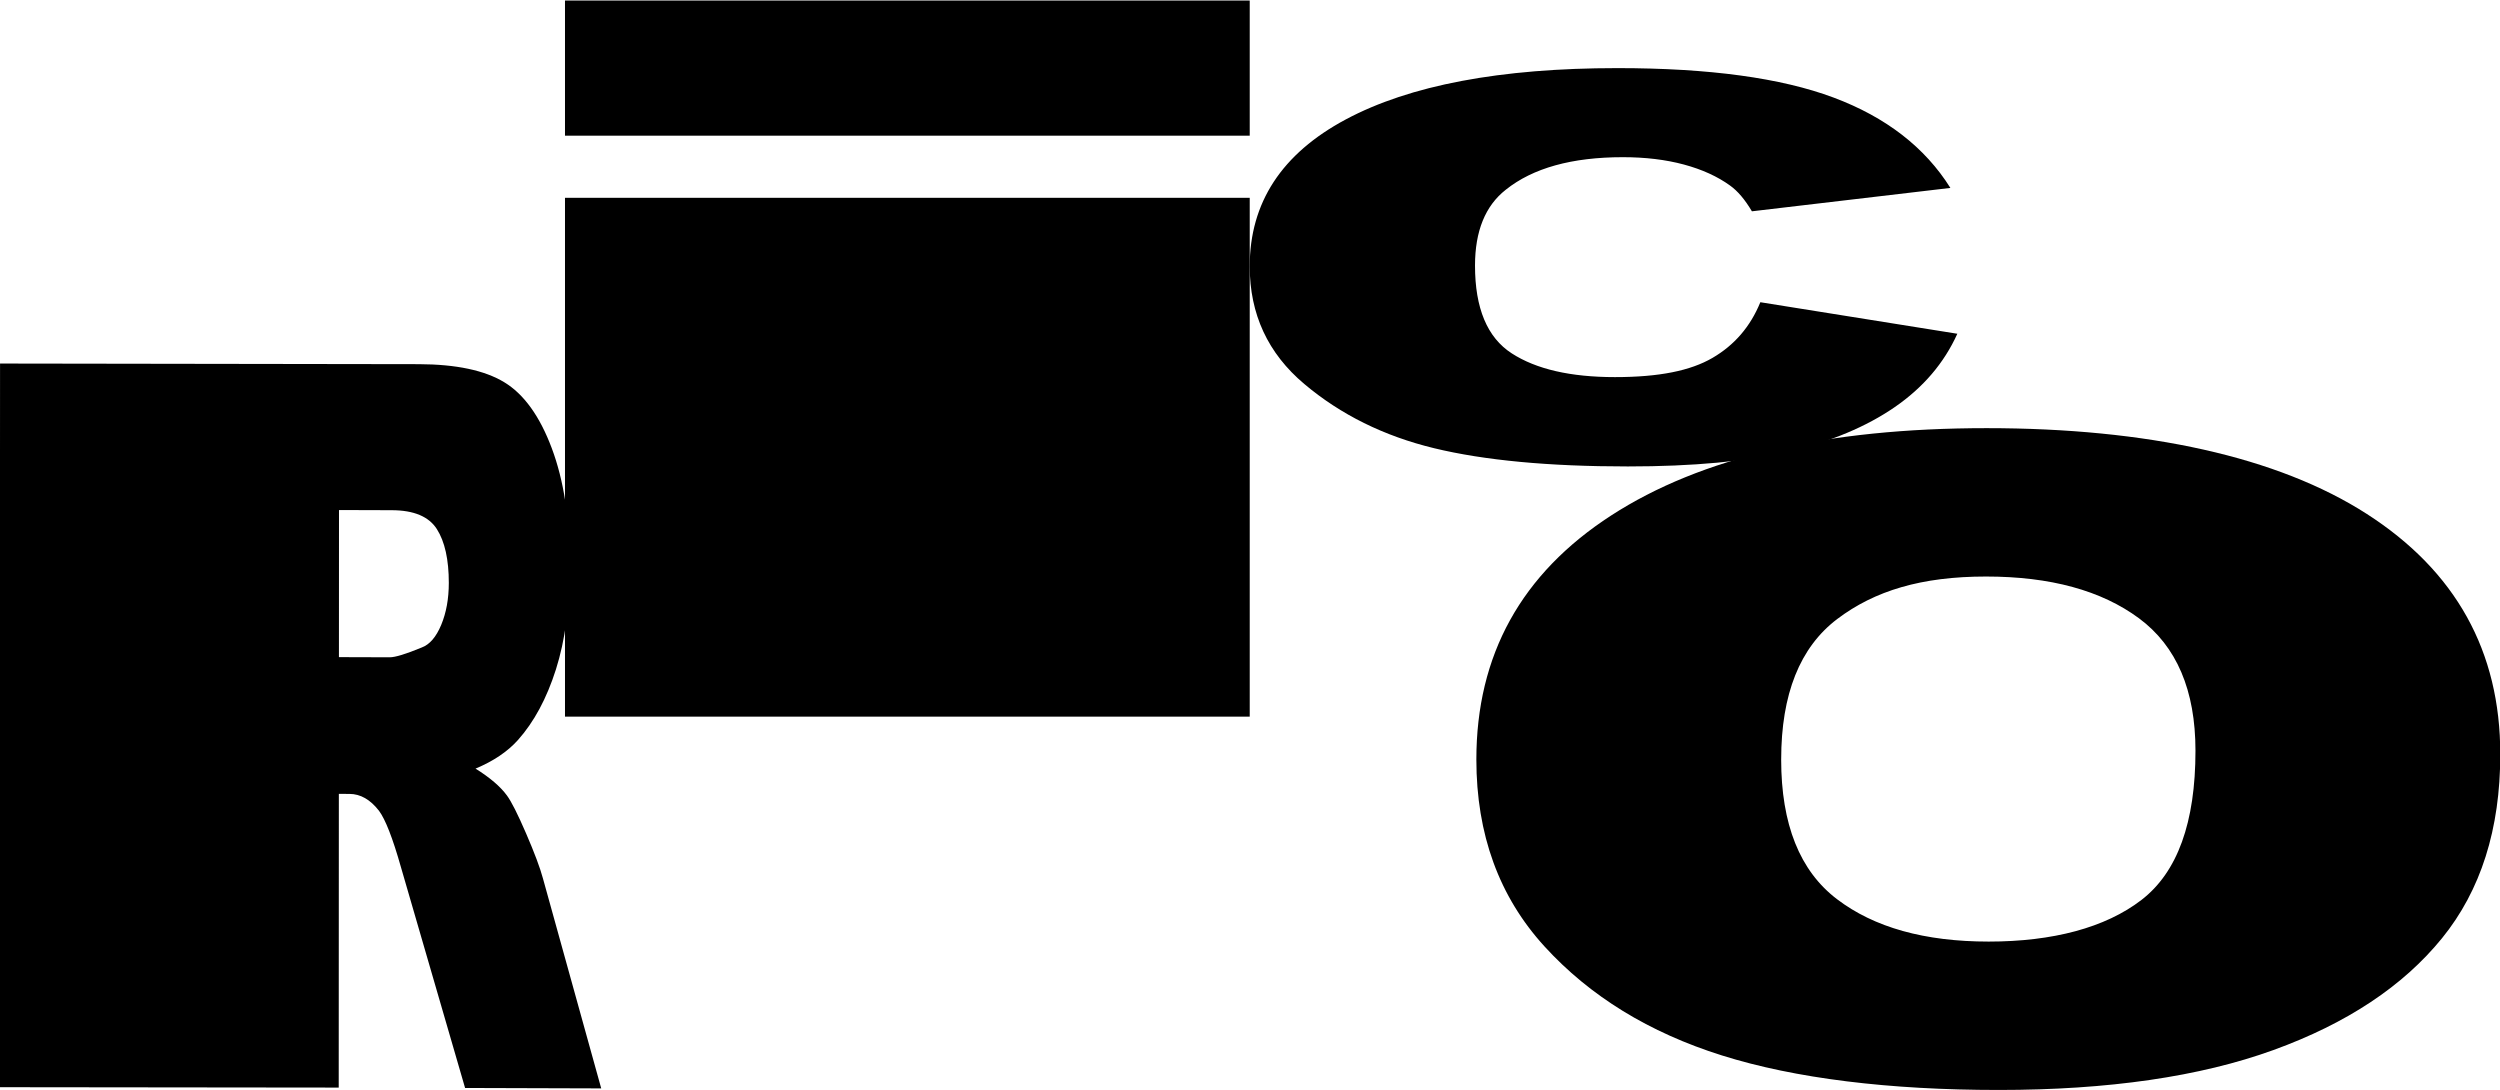 <?xml version="1.0" encoding="UTF-8"?>
<svg id="Layer_1" data-name="Layer 1" xmlns="http://www.w3.org/2000/svg" viewBox="0 0 2293.63 1000">
  <path d="M-.26,997.45L.04,333.53l384.23.58c34.16.11,60.27,5.62,78.32,16.55,18.05,10.93,32.6,31.12,43.65,60.59,11.05,29.47,16.56,65.34,16.54,107.61-.02,36.84-4.26,68.6-12.74,95.29-8.48,26.69-20.13,48.32-34.94,64.88-9.45,10.54-22.39,19.25-38.83,26.14,13.16,8.21,22.75,16.39,28.76,24.57,4.06,5.45,9.95,17.11,17.66,34.96,7.71,17.86,12.87,31.62,15.46,41.3l53.44,192.55-124.9-.39-58.99-203.07c-7.47-26.29-14.13-43.36-19.99-51.24-7.97-10.28-16.99-15.45-27.08-15.48l-9.76-.03-.12,269.46-311.02-.35ZM310.95,602.89l46.61.14c5.04.02,14.8-2.97,29.29-8.96,7.32-2.69,13.3-9.62,17.94-20.78,4.64-11.15,6.96-23.98,6.97-38.47,0-21.43-3.64-37.9-10.96-49.4-7.32-11.49-21.06-17.27-41.23-17.34l-48.56-.15-.06,134.96Z"/>
  <path d="M518.35.48h628.21v124h-628.21V.48ZM518.35,181.48h628.21v476h-628.21V181.48Z"/>
  <path d="M1615.02,277.27l180.74,28.93c-12.14,26.84-31.26,49.26-57.36,67.26-26.11,18-58.5,31.58-97.2,40.74-38.7,9.16-87.94,13.74-147.73,13.74-72.54,0-131.8-5.58-177.78-16.74-45.98-11.16-85.67-30.79-119.05-58.9-33.39-28.11-50.08-64.08-50.08-107.93,0-58.46,29.37-103.38,88.09-134.78s141.81-47.1,249.26-47.1c84.07,0,150.16,9,198.27,27,48.1,18,83.84,45.64,107.21,82.92l-182.1,21.45c-6.37-10.76-13.05-18.64-20.03-23.62-11.54-8.35-25.65-14.78-42.34-19.28-16.7-4.5-35.36-6.75-56-6.75-46.74,0-82.56,9.95-107.44,29.86-18.82,14.77-28.23,37.96-28.23,69.58,0,39.17,11.23,66.02,33.69,80.54,22.46,14.53,54.02,21.79,94.69,21.79s69.27-5.87,89.46-17.6c20.18-11.73,34.83-28.77,43.93-51.1Z"/>
  <path d="M1354.49,696.81c0-95.85,41.22-170.47,123.68-223.88,82.45-53.41,197.27-80.12,344.46-80.12s267.17,26.23,348.8,78.7c81.63,52.47,122.45,125.97,122.45,220.5,0,68.6-17.83,124.89-53.5,168.81-35.67,43.92-87.19,78.09-154.61,102.54-67.42,24.44-151.42,36.63-252.01,36.63s-186.87-10.57-253.86-31.64c-67.01-21.07-121.33-54.46-162.96-100.11-41.64-45.65-62.46-102.81-62.46-171.44ZM1634.14,696.81c0,59.42,17.05,102.13,51.15,128.09,34.1,26,80.51,38.96,139.2,38.96s107.06-12.69,140.13-38.15c33.07-25.42,49.62-71.07,49.62-136.94,0-55.4-17.26-95.88-51.77-121.48-34.53-25.56-81.34-38.35-140.45-38.35s-102.1,13-136.42,38.96c-34.31,26-51.45,68.94-51.45,128.9Z"/>
</svg>